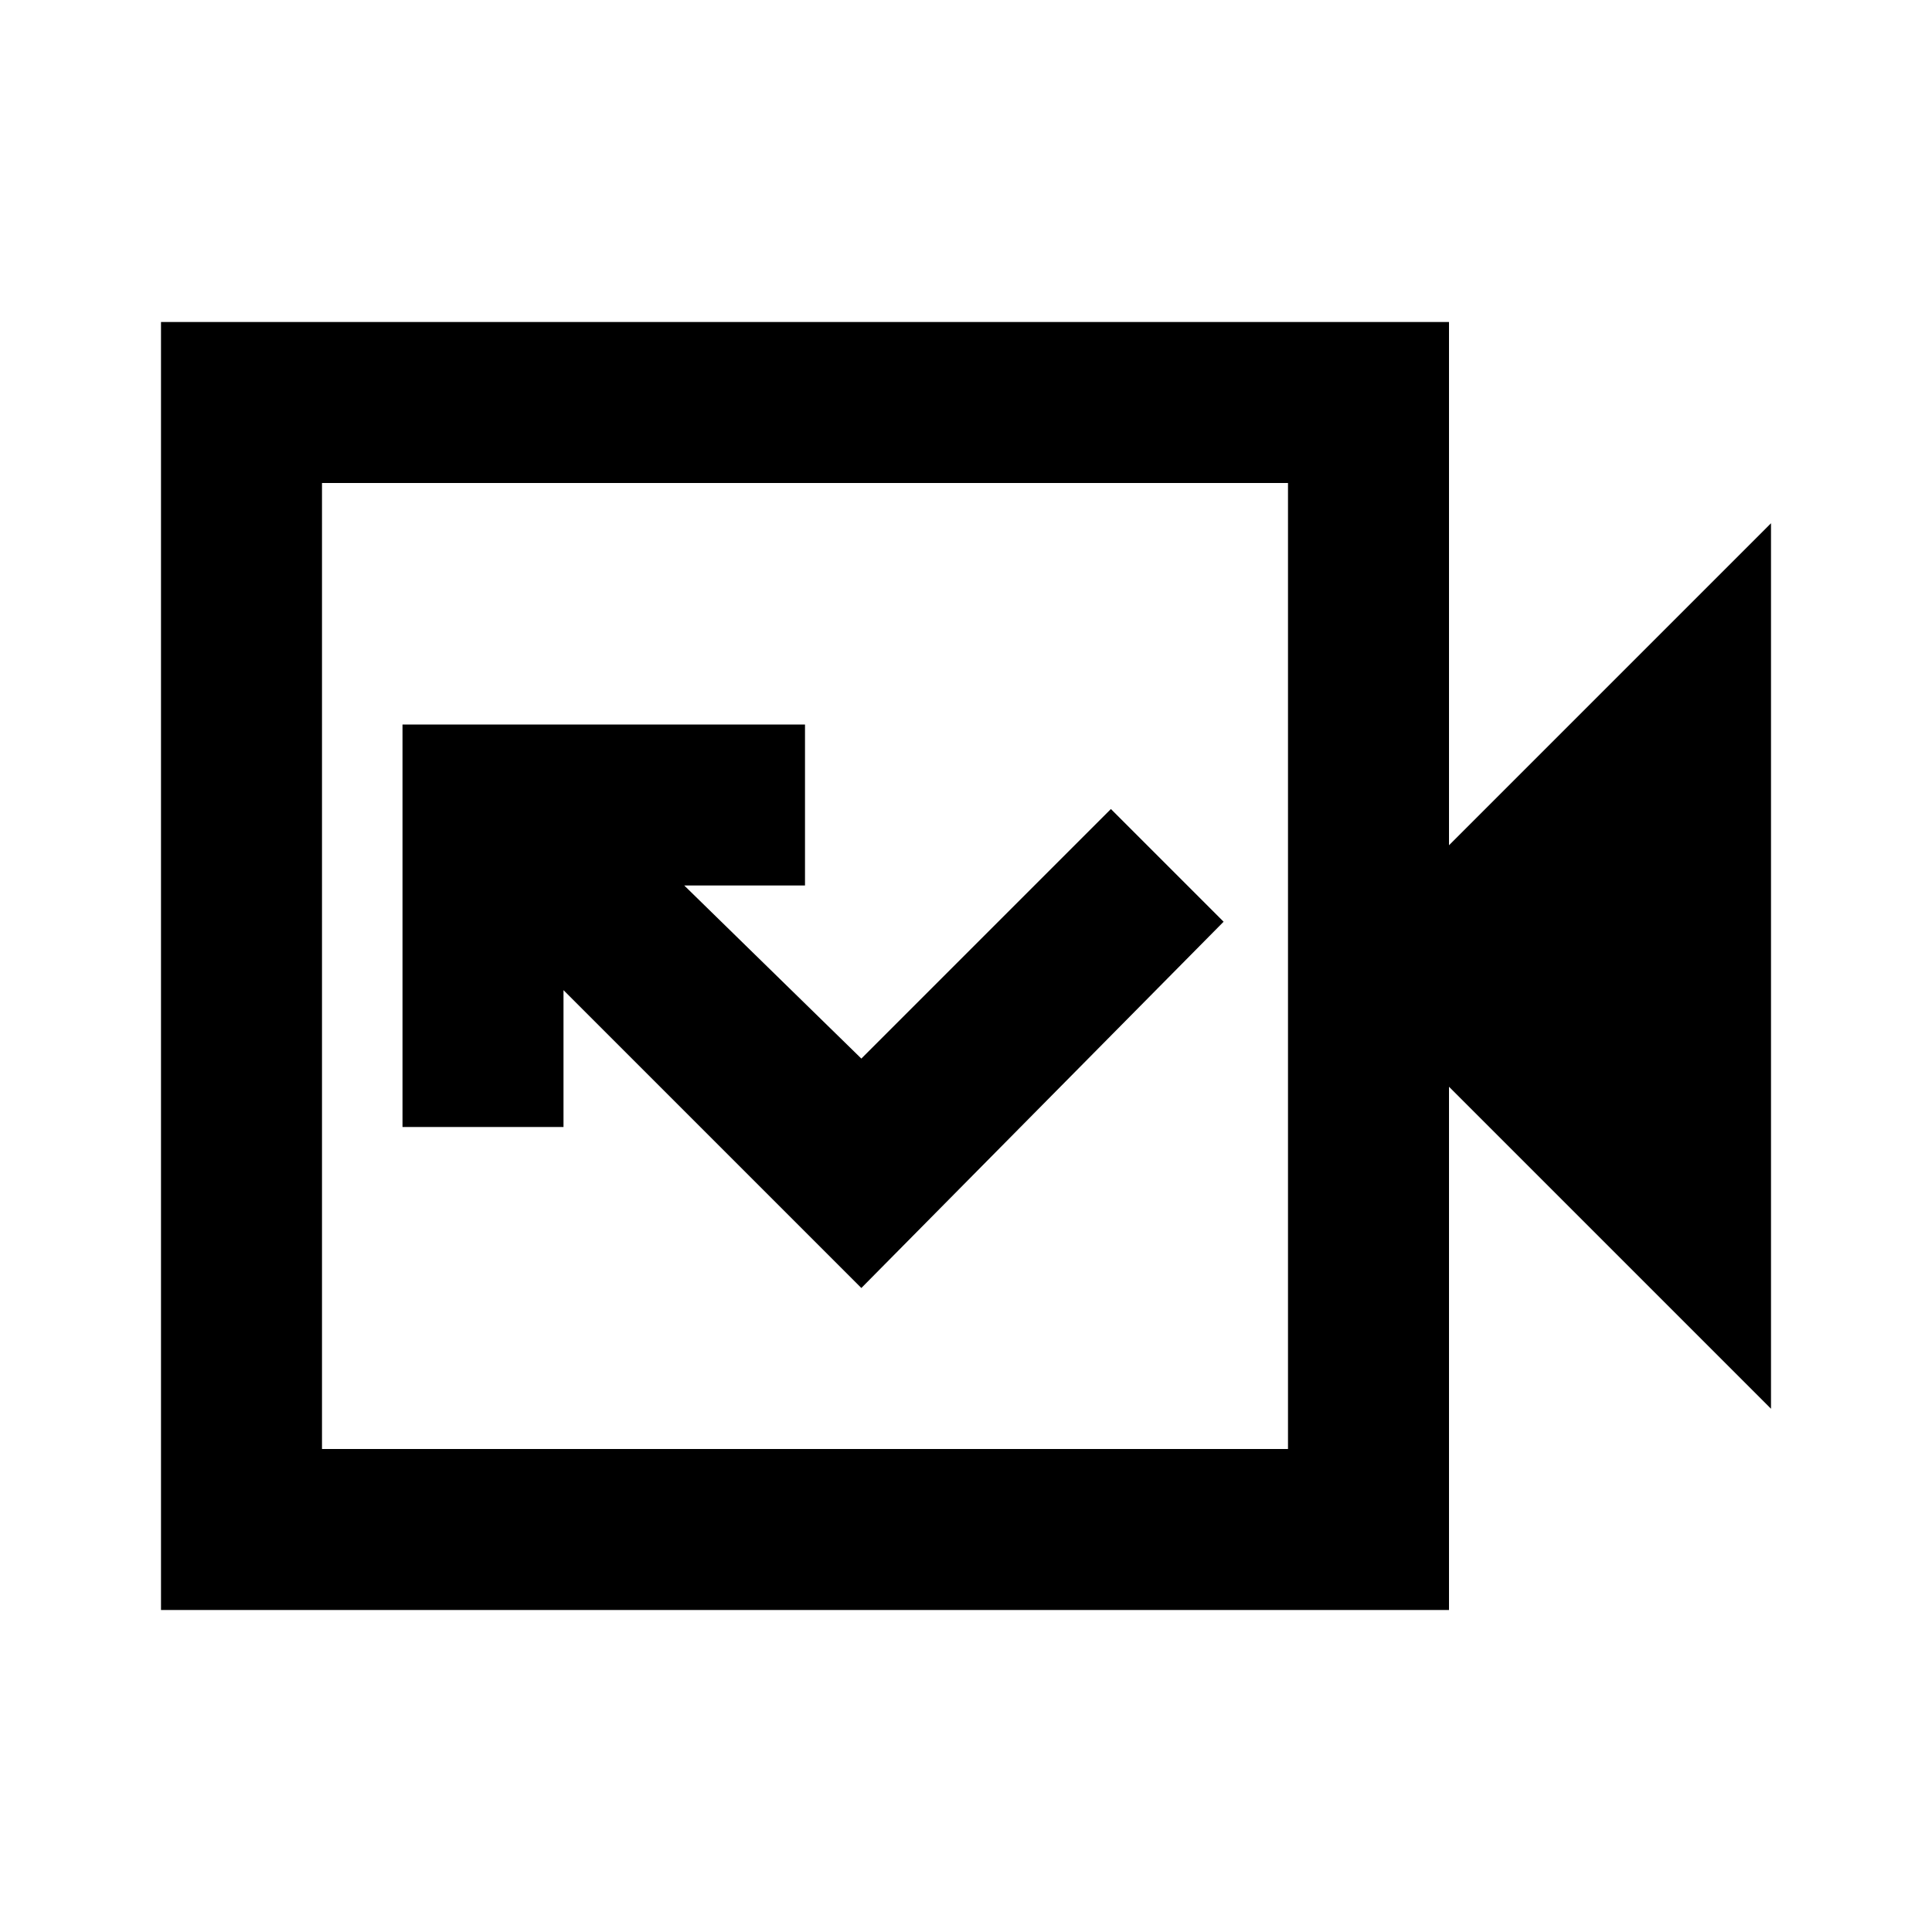 <?xml version="1.0" encoding="utf-8"?>
<!-- Generator: www.svgicons.com -->
<svg xmlns="http://www.w3.org/2000/svg" width="800" height="800" viewBox="0 0 24 24">
<path fill="currentColor" d="M2 20V4h16v6.5l4-4v11l-4-4V20zm2-2h12V6H4zm0 0V6zm6.7-2l4.5-4.55l-1.4-1.4l-3.1 3.1L8.5 11H10V9H5v5h2v-1.7z"/>
</svg>